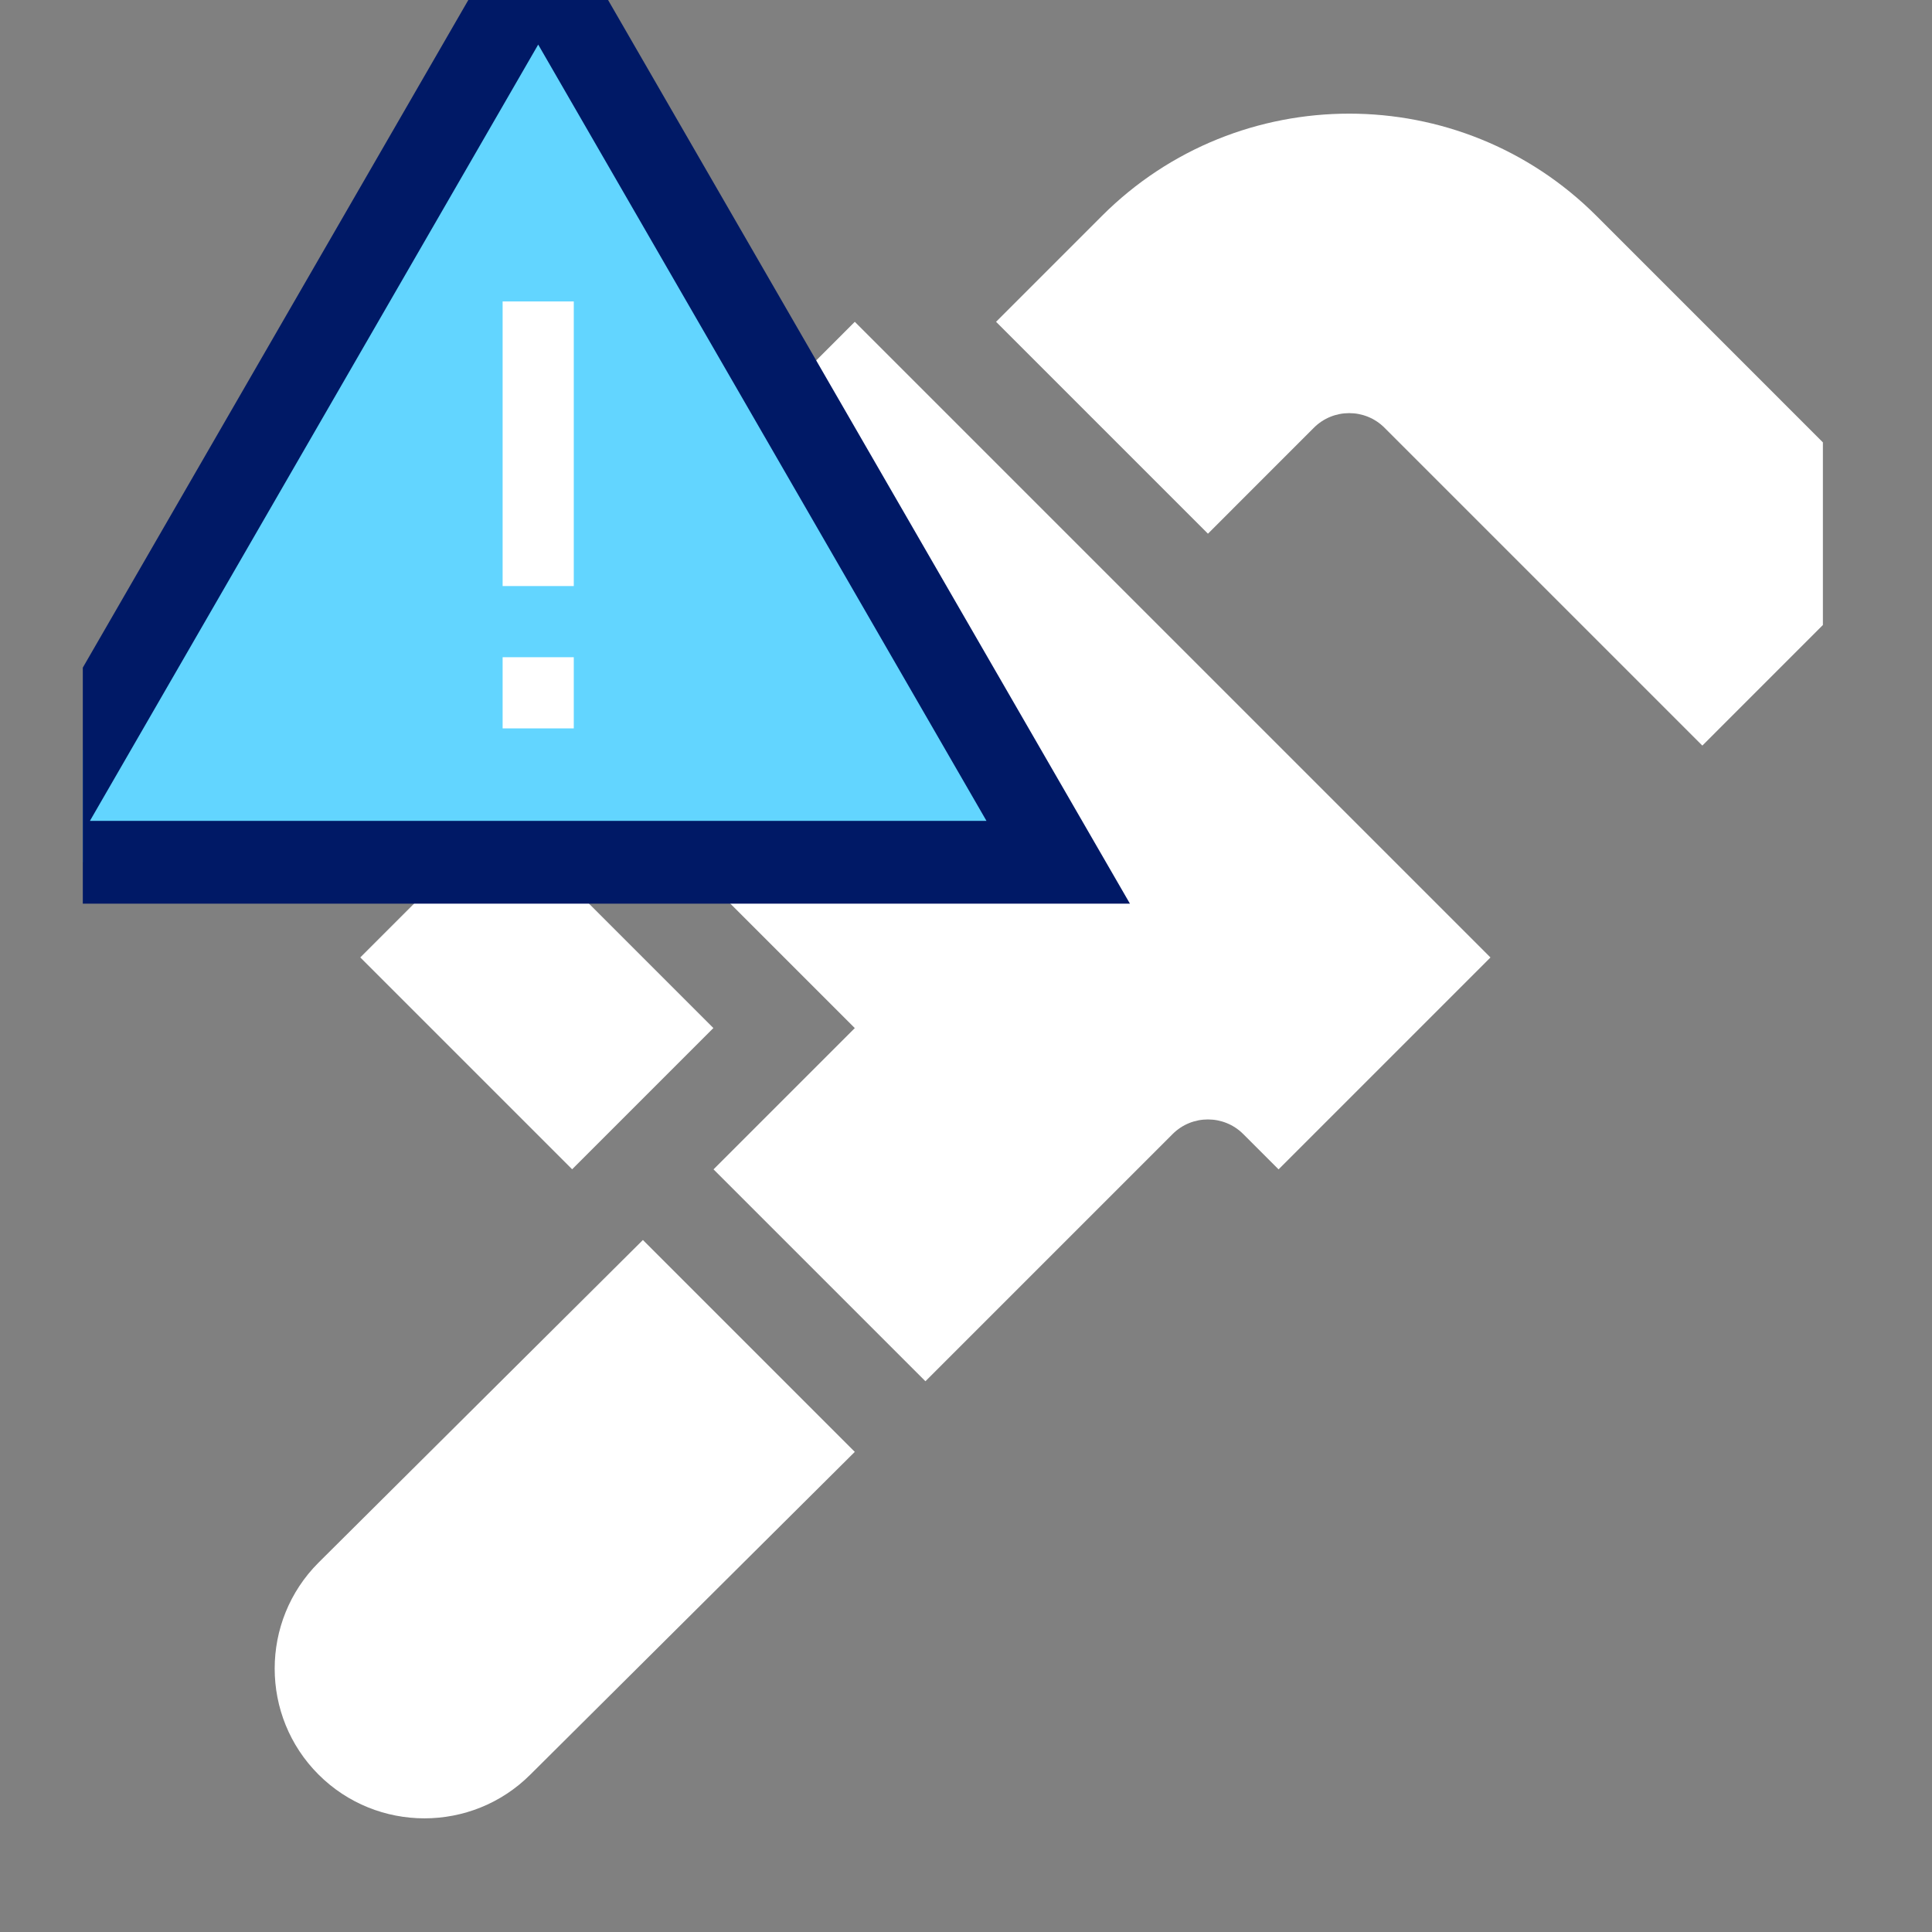 <svg width="70" height="70" viewBox="0 0 70 70" fill="none" xmlns="http://www.w3.org/2000/svg">
<rect x="0" y="0" width="70" height="70" fill="#808080" stroke="none"/>
<path d="M13.054 34.689L18.171 29.572L25.847 37.248L20.73 42.365L13.054 34.689Z" fill="white"/>
<path d="M11.54 56.618C9.423 58.734 9.423 62.178 11.54 64.295C13.657 66.411 17.101 66.411 19.217 64.295L30.971 52.604L23.294 44.927L11.54 56.618Z" fill="white"/>
<path d="M18.176 24.455L30.971 37.25L25.852 42.368L33.53 50.045L42.486 41.089C43.192 40.383 44.339 40.383 45.045 41.089L46.325 42.368L54.002 34.691L30.971 11.66L18.176 24.455ZM36.089 32.132L28.412 24.455L30.971 21.896L38.648 29.573L36.089 32.132Z" fill="white"/>
<path d="M39.927 7.821L36.089 11.66L43.766 19.337L47.604 15.498C48.31 14.792 49.458 14.792 50.163 15.498L61.679 27.014L66.047 22.645V16.028L57.841 7.821C52.902 2.883 44.865 2.883 39.927 7.821Z" fill="white"/>
<g clip-path="url(#clip0_2026_1420)">
<path d="M20.799 0.865L37.041 28.992L38.341 31.242H0.659L1.959 28.992L18.201 0.865L19.5 -1.385L20.799 0.865Z" fill="#62D5FF" stroke="#001966" stroke-width="3"/>
<path d="M18.211 10.922H20.789V21.234H18.211V10.922ZM18.211 23.812H20.789V26.391H18.211V23.812Z" fill="white"/>
</g>
<defs>
<clipPath id="clip0_2026_1420">
<rect width="38" height="35" fill="white" transform="translate(3)"/>
</clipPath>
</defs>
</svg>
